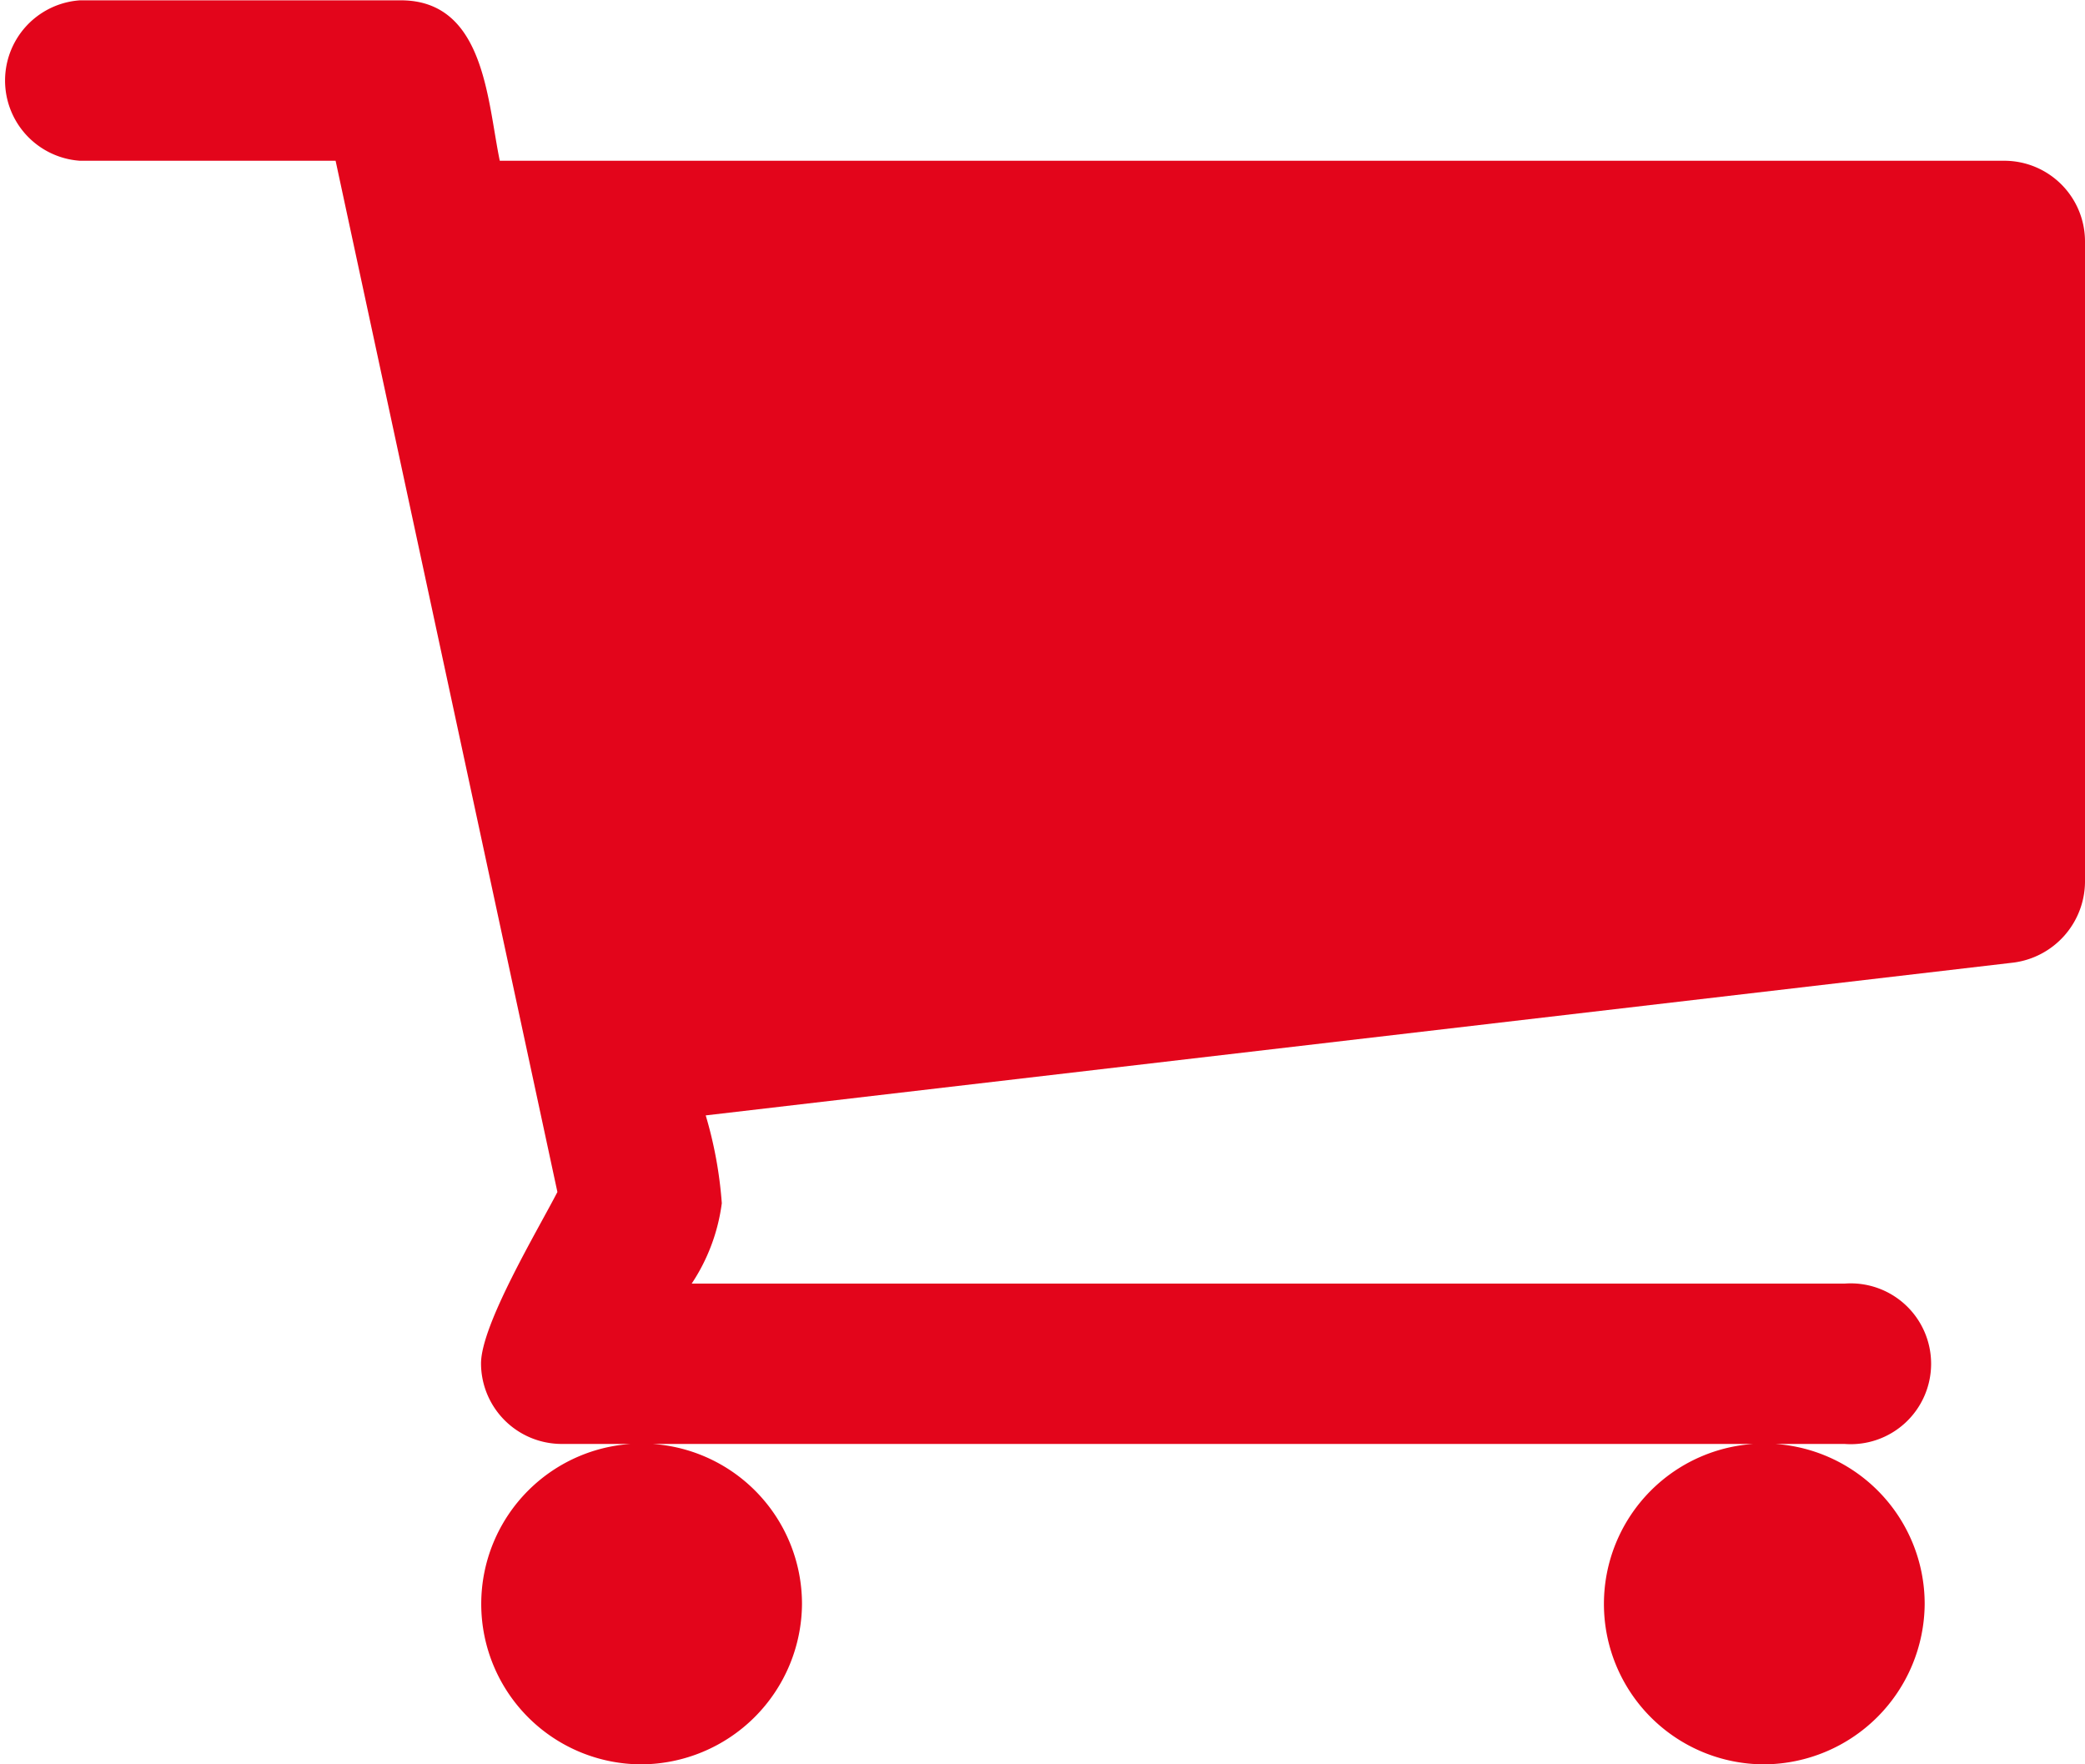 <svg xmlns="http://www.w3.org/2000/svg" width="38.898" height="32.914" viewBox="0 0 38.898 32.914">
  <path id="Path_26057" data-name="Path 26057" d="M5158.366,482.517a2.992,2.992,0,1,1,2.992-2.992,3.013,3.013,0,0,1-2.992,2.992m-20.945,0a2.992,2.992,0,1,1,2.992-2.992,3.012,3.012,0,0,1-2.992,2.992m26.928-16.457a1.531,1.531,0,0,1-1.332,1.5l-24.4,2.851a7.71,7.71,0,0,1,.3,1.638,3.527,3.527,0,0,1-.562,1.5h21.507a1.5,1.5,0,1,1,0,2.991h-23.937a1.506,1.506,0,0,1-1.5-1.5c0-.723,1.052-2.477,1.425-3.2l-4.138-19.238h-4.769a1.5,1.5,0,0,1,0-2.993h5.985c1.566,0,1.613,1.871,1.847,2.993h28.074a1.506,1.506,0,0,1,1.5,1.5V466.06Z" transform="translate(-5125.451 -449.603)" fill="#e3051b"/>
</svg>
